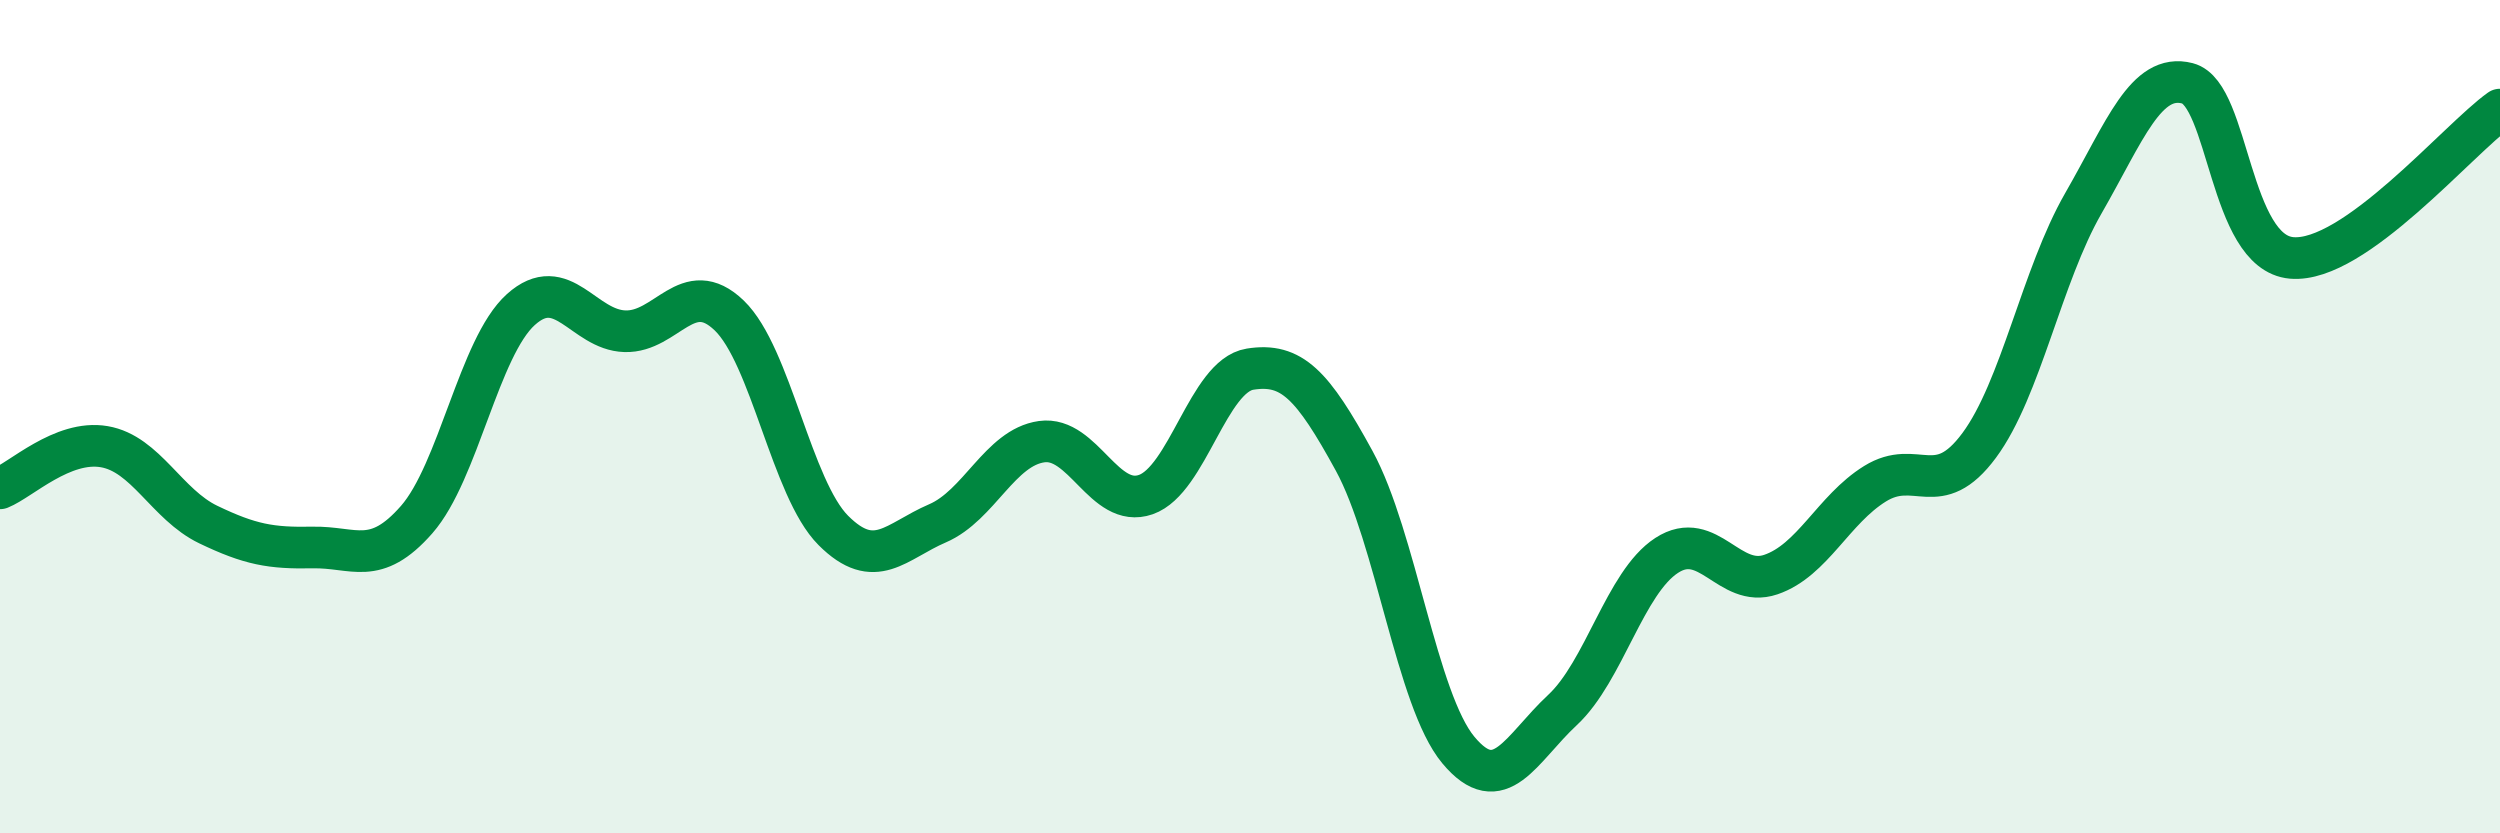 
    <svg width="60" height="20" viewBox="0 0 60 20" xmlns="http://www.w3.org/2000/svg">
      <path
        d="M 0,11.72 C 0.5,11.52 1.5,10.55 2.5,10.72 C 3.5,10.89 4,12.11 5,12.59 C 6,13.07 6.5,13.16 7.5,13.14 C 8.5,13.12 9,13.61 10,12.47 C 11,11.33 11.5,8.33 12.5,7.43 C 13.5,6.53 14,7.92 15,7.95 C 16,7.98 16.5,6.61 17.5,7.57 C 18.5,8.53 19,11.73 20,12.73 C 21,13.73 21.5,12.99 22.5,12.56 C 23.5,12.13 24,10.74 25,10.6 C 26,10.46 26.5,12.22 27.5,11.87 C 28.5,11.52 29,9.02 30,8.86 C 31,8.7 31.5,9.23 32.5,11.06 C 33.5,12.89 34,16.8 35,18 C 36,19.2 36.5,17.97 37.5,17.04 C 38.5,16.11 39,13.98 40,13.33 C 41,12.68 41.5,14.13 42.5,13.79 C 43.5,13.45 44,12.23 45,11.61 C 46,10.99 46.5,12.04 47.5,10.69 C 48.5,9.34 49,6.62 50,4.88 C 51,3.14 51.5,1.74 52.5,2 C 53.5,2.26 53.5,6.06 55,6.19 C 56.5,6.32 59,3.34 60,2.63L60 20L0 20Z"
        fill="#008740"
        opacity="0.1"
        stroke-linecap="round"
        stroke-linejoin="round"
      />
      <path
        d="M 0,11.72 C 0.5,11.52 1.5,10.55 2.5,10.72 C 3.5,10.89 4,12.11 5,12.59 C 6,13.07 6.5,13.16 7.5,13.14 C 8.5,13.12 9,13.61 10,12.47 C 11,11.33 11.5,8.33 12.5,7.43 C 13.5,6.53 14,7.92 15,7.95 C 16,7.98 16.5,6.61 17.5,7.57 C 18.5,8.53 19,11.73 20,12.73 C 21,13.73 21.5,12.99 22.5,12.56 C 23.5,12.13 24,10.74 25,10.6 C 26,10.46 26.5,12.22 27.5,11.87 C 28.5,11.52 29,9.02 30,8.86 C 31,8.7 31.5,9.23 32.5,11.06 C 33.5,12.89 34,16.8 35,18 C 36,19.2 36.5,17.97 37.5,17.04 C 38.5,16.11 39,13.98 40,13.33 C 41,12.68 41.5,14.13 42.5,13.79 C 43.5,13.45 44,12.23 45,11.61 C 46,10.99 46.5,12.04 47.5,10.69 C 48.5,9.34 49,6.62 50,4.88 C 51,3.14 51.5,1.74 52.5,2 C 53.5,2.26 53.5,6.06 55,6.19 C 56.5,6.32 59,3.34 60,2.63"
        stroke="#008740"
        stroke-width="1"
        fill="none"
        stroke-linecap="round"
        stroke-linejoin="round"
      />
    </svg>
  